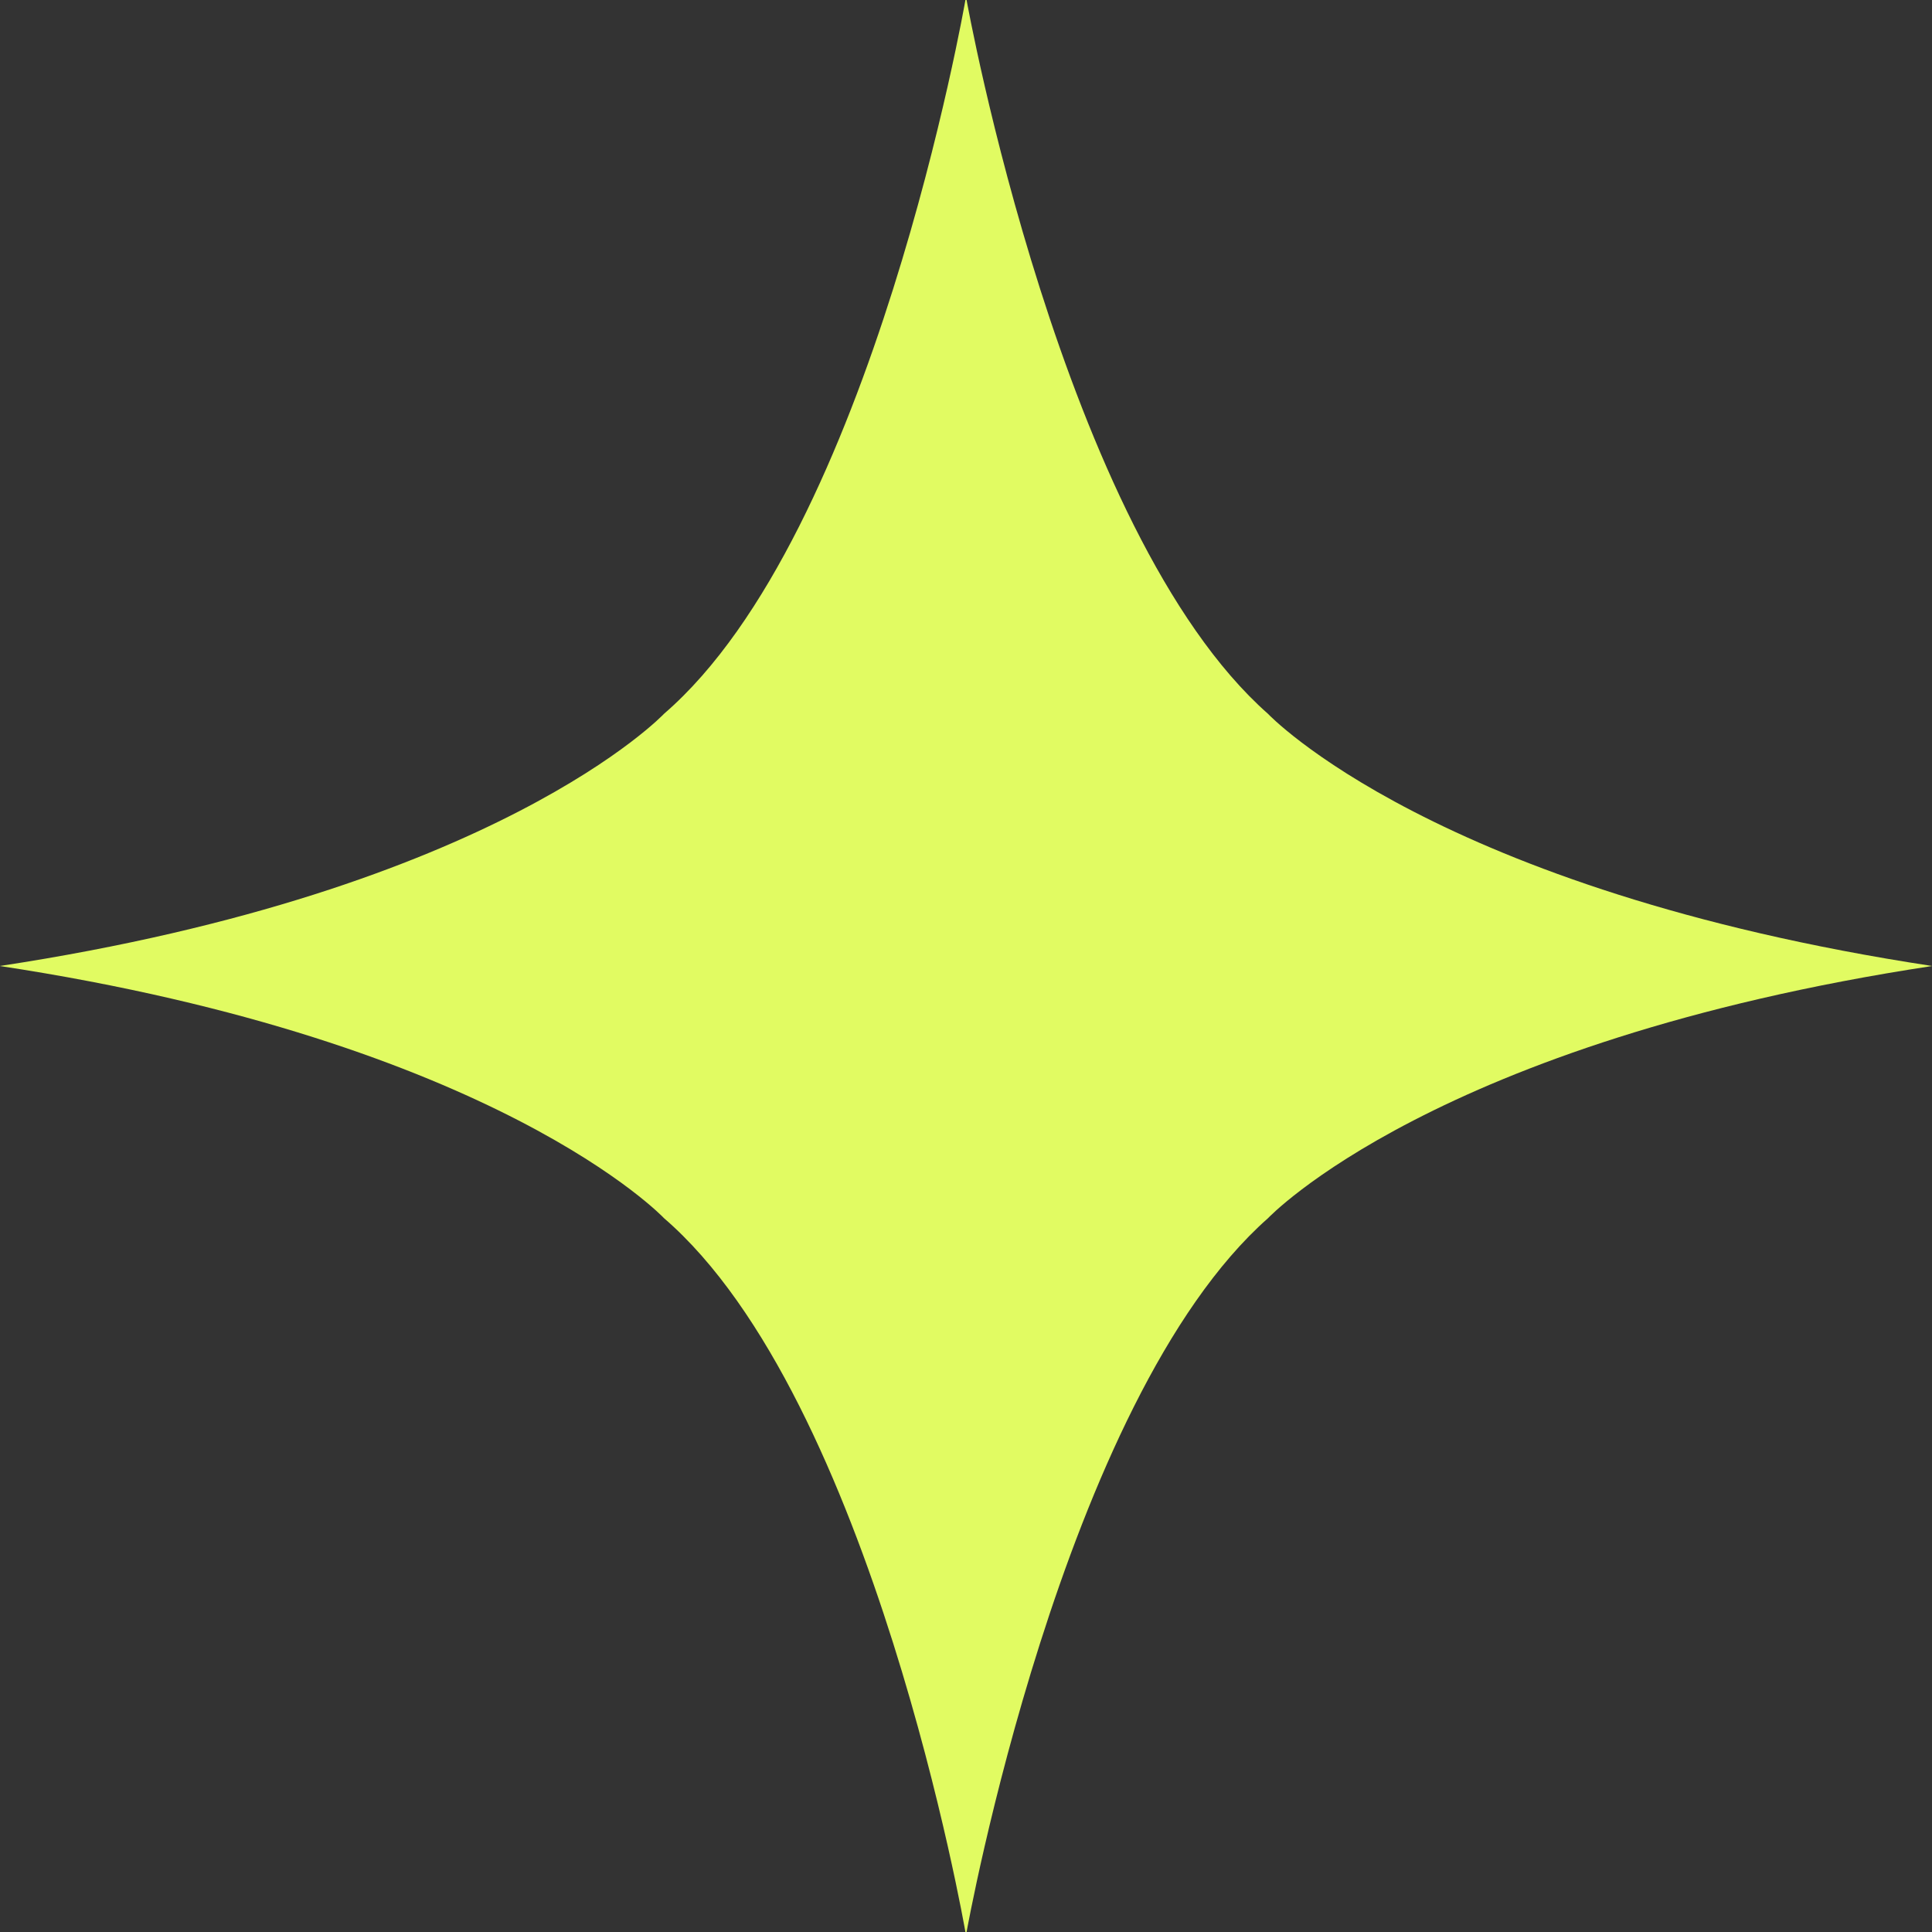 <?xml version="1.0" encoding="UTF-8"?>
<svg xmlns="http://www.w3.org/2000/svg" width="66" height="66" viewBox="0 0 66 66" fill="none">
  <rect x="0" y="0" width="66" height="66" fill="#333333" stroke="none"/>
  <path d="M0 33.001C16.999 35.586 22.685 41.616 22.685 41.616C29.819 47.779 32.98 66 32.98 66H33.02C33.02 66 36.277 47.835 43.315 41.617C43.315 41.617 49.001 35.586 66 33.001V32.999C49.001 30.414 43.315 24.384 43.315 24.384C36.277 18.165 33.02 0 33.02 0H32.98C32.98 0 29.819 18.221 22.685 24.383C22.685 24.383 16.999 30.414 0 32.999V33.001Z" fill="#E1FB62"></path>
</svg>
